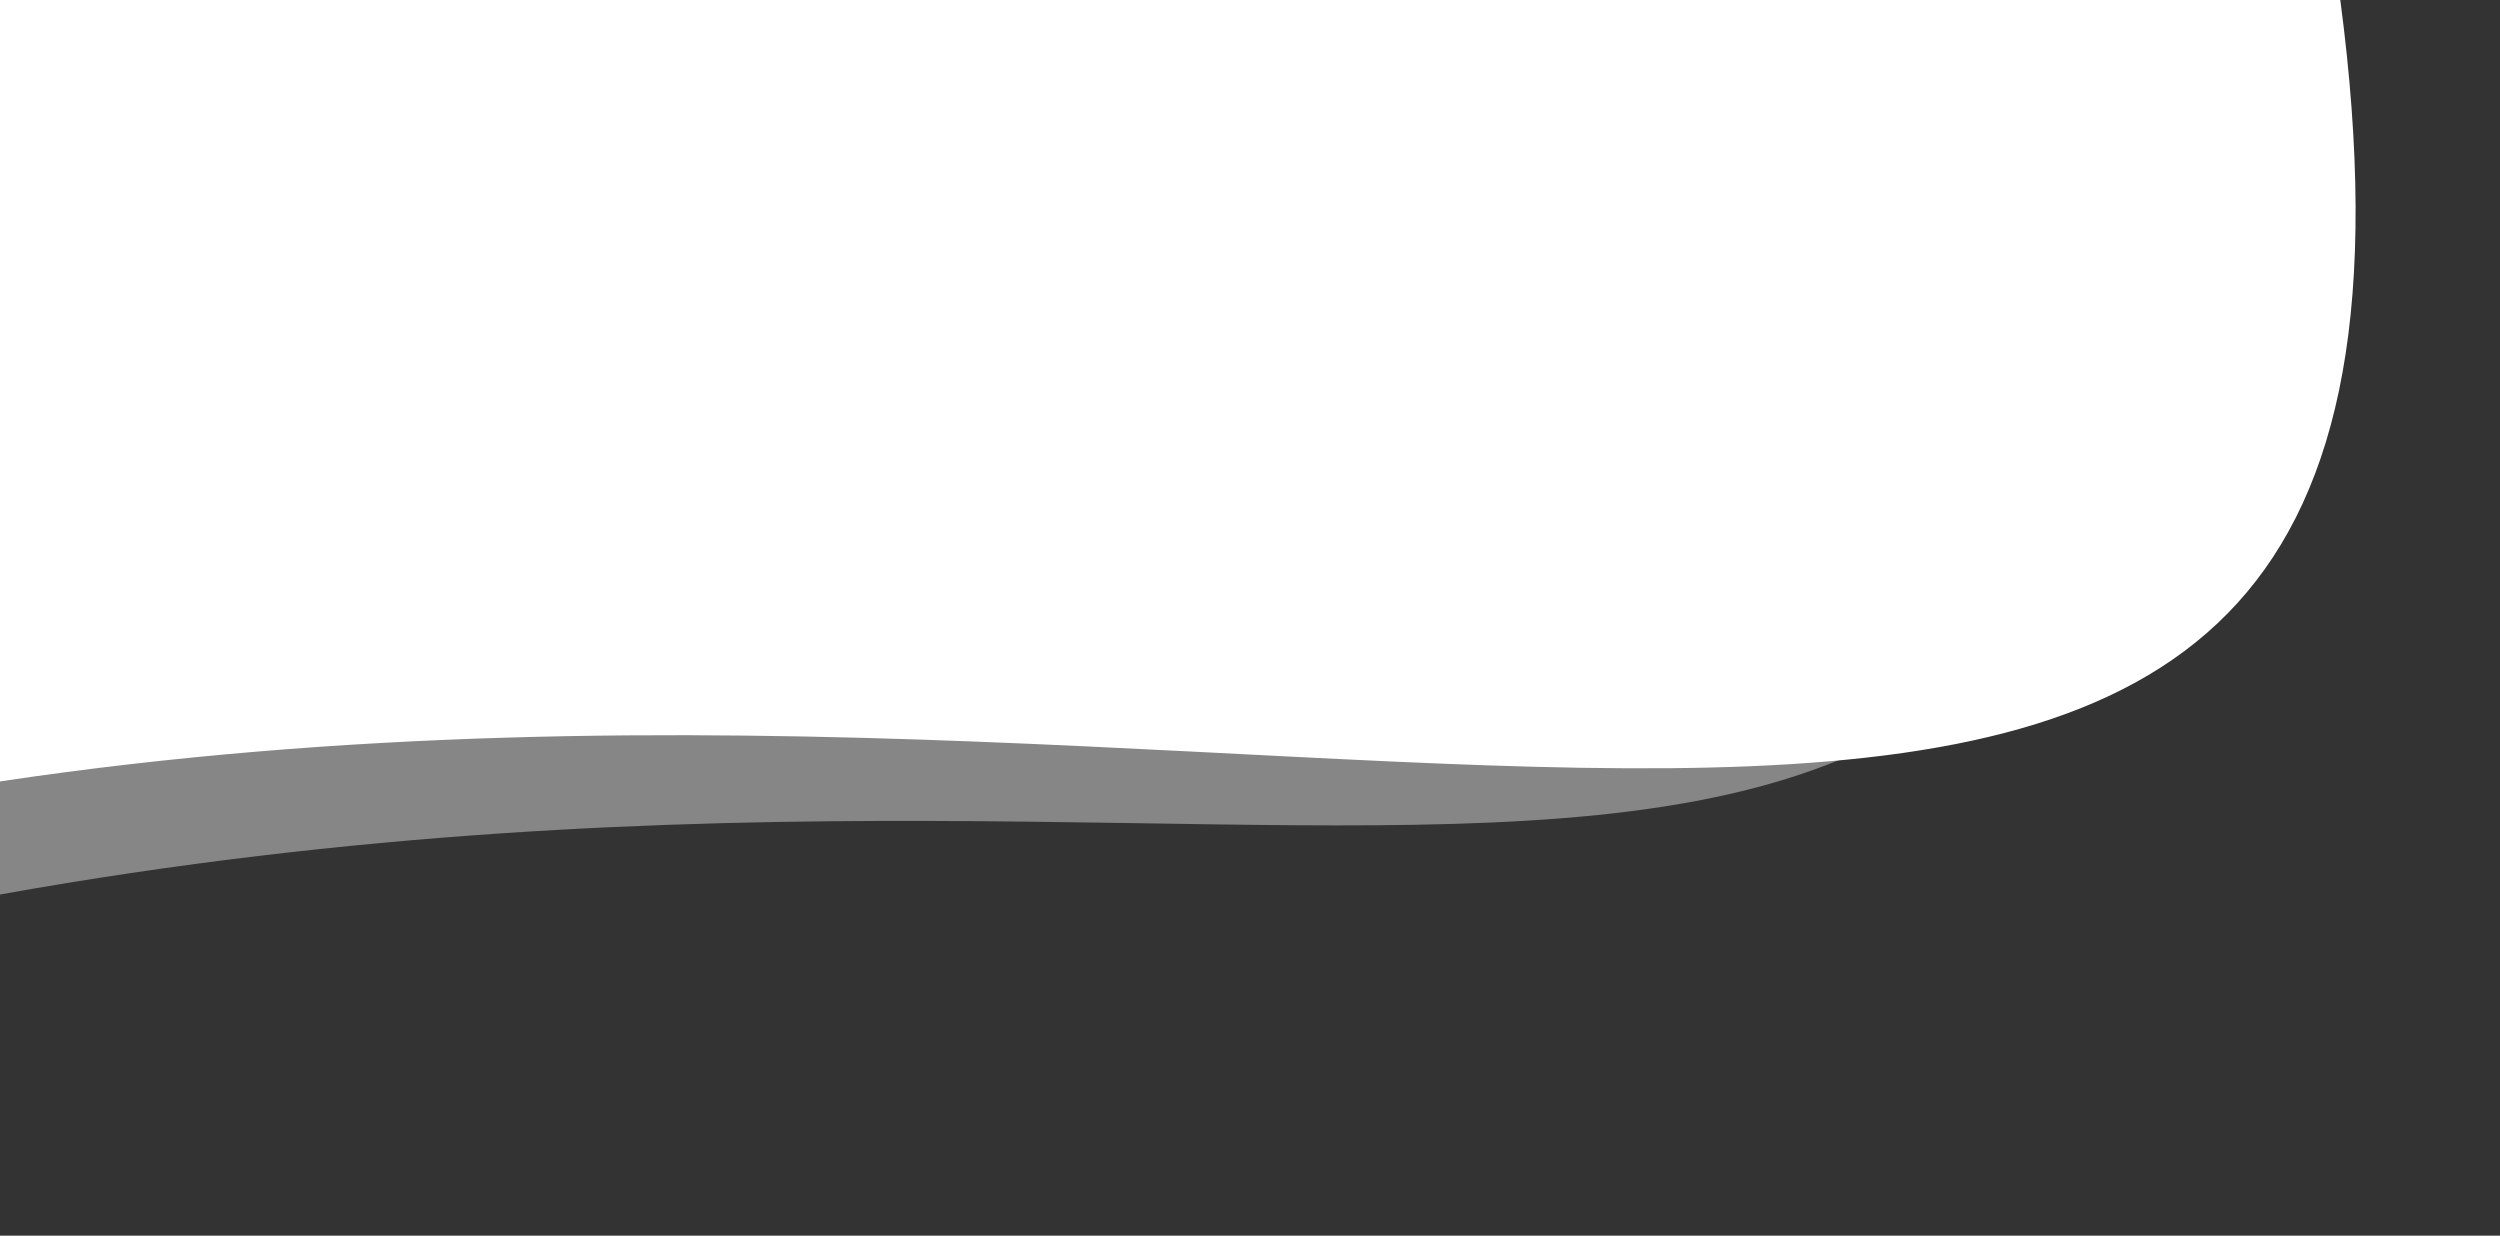 <?xml version="1.0" encoding="UTF-8" standalone="no"?><svg xmlns="http://www.w3.org/2000/svg" xmlns:xlink="http://www.w3.org/1999/xlink" clip-rule="evenodd" fill="#000000" fill-rule="evenodd" height="1584.6" image-rendering="optimizeQuality" preserveAspectRatio="xMidYMid meet" shape-rendering="geometricPrecision" text-rendering="geometricPrecision" version="1" viewBox="0.0 0.0 3206.0 1584.6" width="3206" zoomAndPan="magnify"><rect x="0.0" y="0.0" width="3206.0" height="1584.6" fill="#333333" stroke="none"/><g><g><g id="change1_1"><path d="M-0 0l2884.59 0c-205.92,1584.57 -1060.81,820.15 -2884.59,1147.12l0 -1147.12z" fill="#868686"/></g><g id="change2_1"><path d="M-0 0l3001.19 0c204.78,1551.27 -1219.6,734.92 -3001.19,1002.1l0 -1002.1z" fill="#ffffff"/></g></g></g></svg>